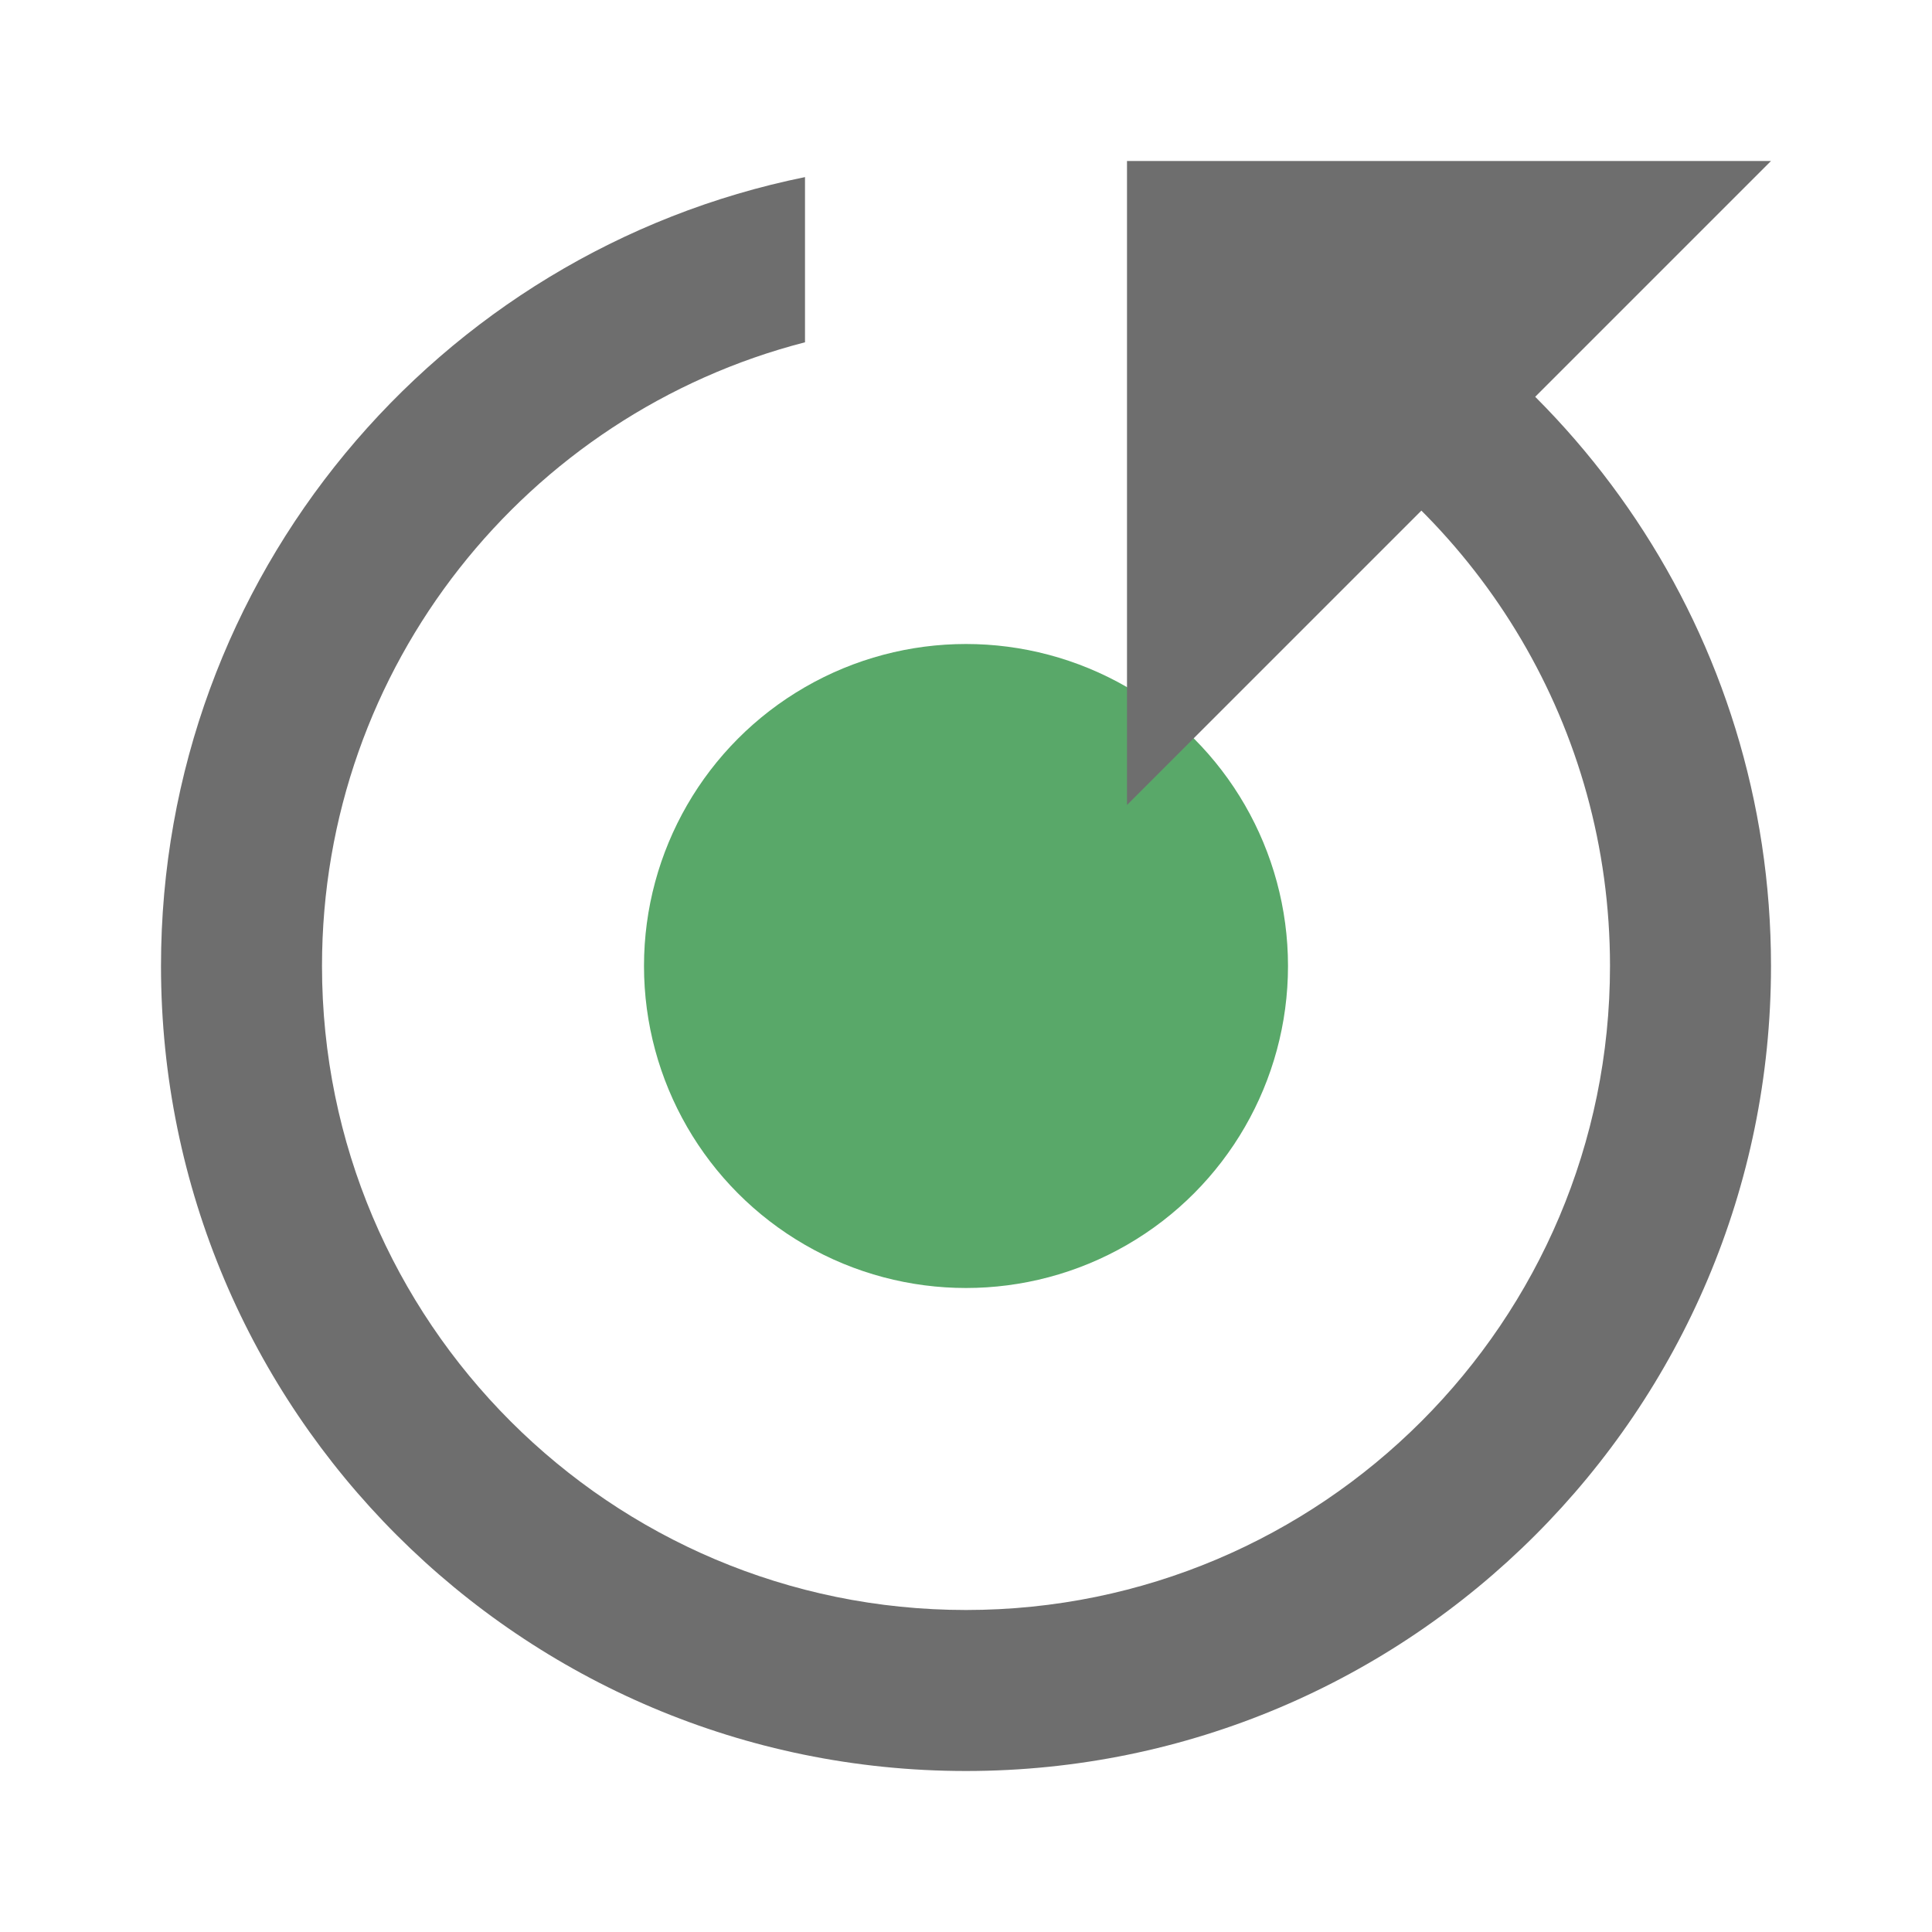 <!-- Copyright 2000-2021 JetBrains s.r.o. Use of this source code is governed by the Apache 2.0 license that can be found in the LICENSE file. --> 
<svg xmlns="http://www.w3.org/2000/svg" width="12" height="12" viewBox="0 0 12 12"> 
 <g fill="none" fill-rule="evenodd"> 
  <path fill="#6E6E6E" d="M5,1.1 L5,2.126 C3.275,2.57 2,4.136 2,6 C2,8.209 3.791,10 6,10 C8.209,10 10,8.209 10,6 C10,4.519 9.196,3.227 8,2.535 L8,1.416 C9.766,2.188 11,3.95 11,6 C11,8.761 8.761,11 6,11 C3.239,11 1,8.761 1,6 C1,3.581 2.718,1.563 5,1.1 Z" /> 
  <circle cx="6" cy="6" r="2" fill="#59A869" /> 
  <polygon fill="#6E6E6E" points="7 1 11 1 7 5" /> 
 </g> 
</svg>